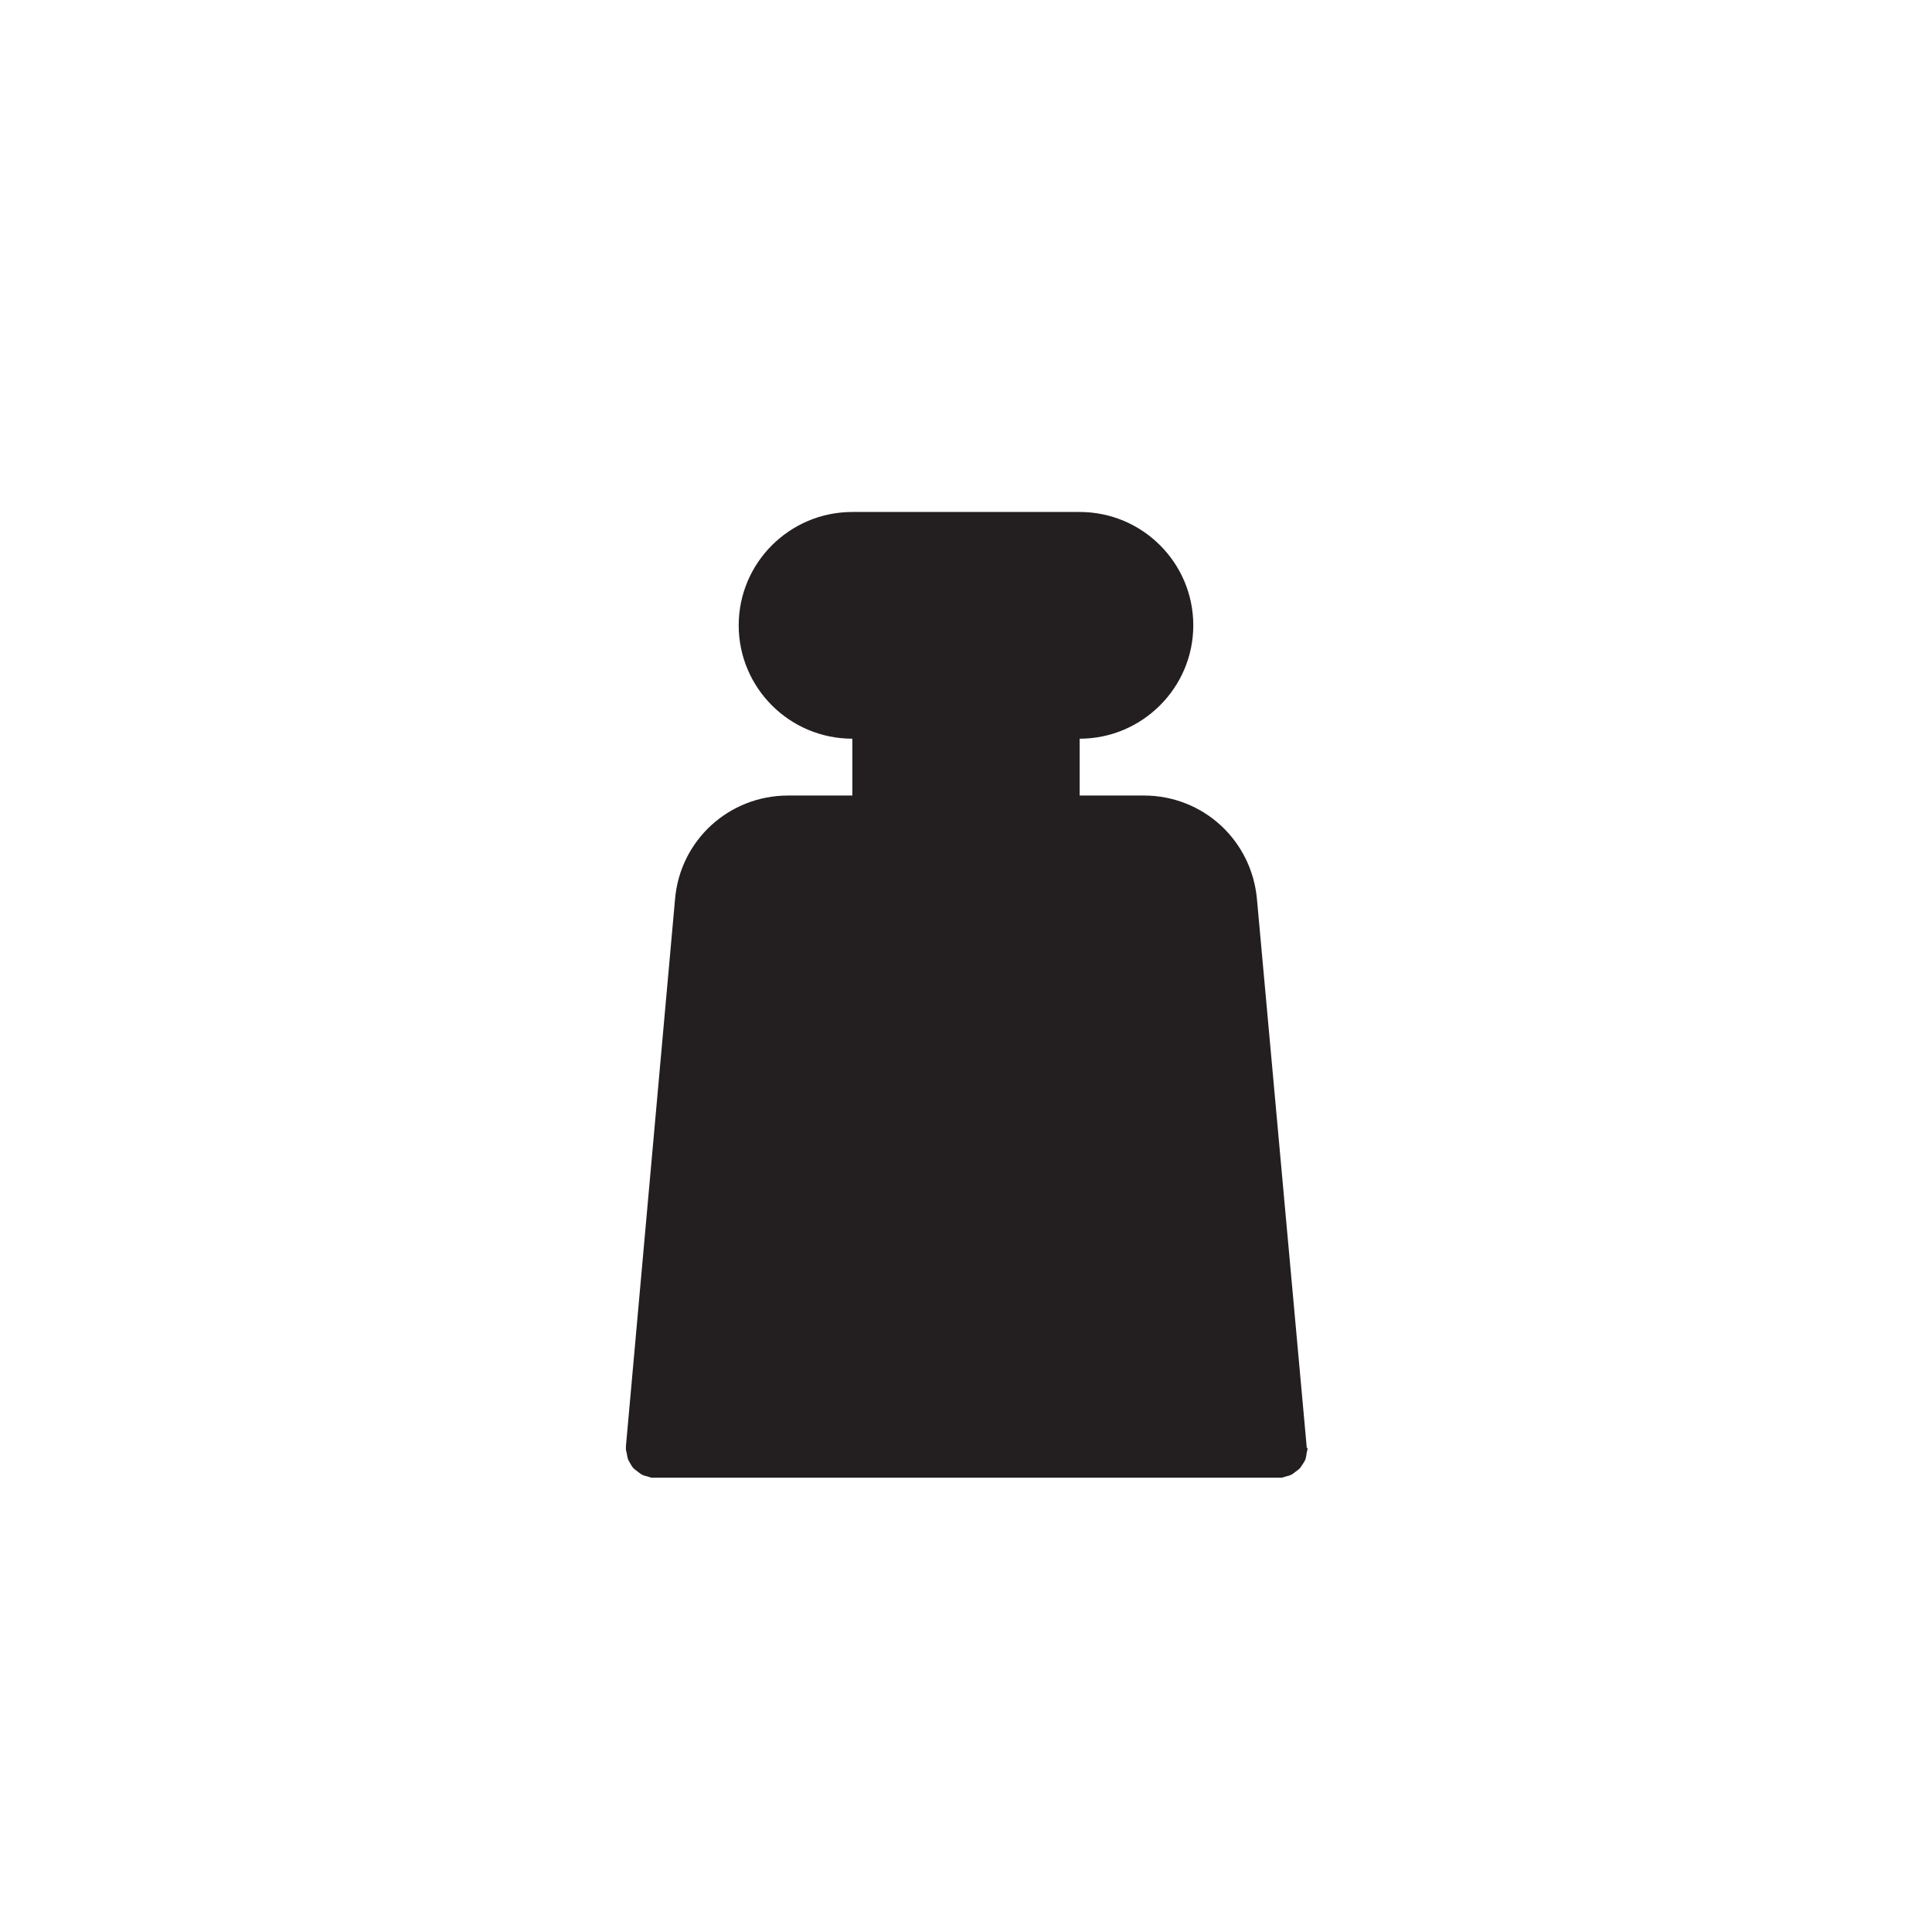 <?xml version="1.0" encoding="UTF-8"?>
<svg id="weight-operative" xmlns="http://www.w3.org/2000/svg" viewBox="0 0 68 68">
  <defs>
    <style>
      .cls-1 {
        fill: none;
      }

      .cls-2 {
        fill: #231f20;
      }
    </style>
  </defs>
  <rect class="cls-1" width="68" height="68"/>
  <path class="cls-2" d="M45.99,50.96s0-.03,0-.05l-1.75-19.27c-.19-2.07-1.9-3.64-3.98-3.64h-2.26v-2c2.2,0,4-1.79,4-3.99s-1.79-3.99-4-3.99h-8c-2.21,0-4,1.79-4,3.99s1.79,3.99,4,3.99h0v2h-2.26c-2.08,0-3.8,1.57-3.98,3.64l-1.73,19.27s0,.03,0,.05c0,.02,0,.03,0,.04,0,.05.02.1.03.15.01.07.02.13.04.2.02.06.06.11.09.17.03.05.06.11.11.16s.1.08.15.12c.05.04.1.08.16.11.06.03.12.04.19.06.05.01.09.04.15.04.03,0,.06,0,.09,0h21.97s.06,0,.09,0c.05,0,.1-.03.15-.04.07-.02.13-.03.19-.06.06-.03.11-.07.16-.11.05-.04.1-.07.15-.12.04-.05.07-.1.11-.16.03-.05.07-.1.09-.17.02-.06.03-.13.04-.2,0-.05.03-.1.03-.15,0-.02,0-.03,0-.04Z"/>
</svg>